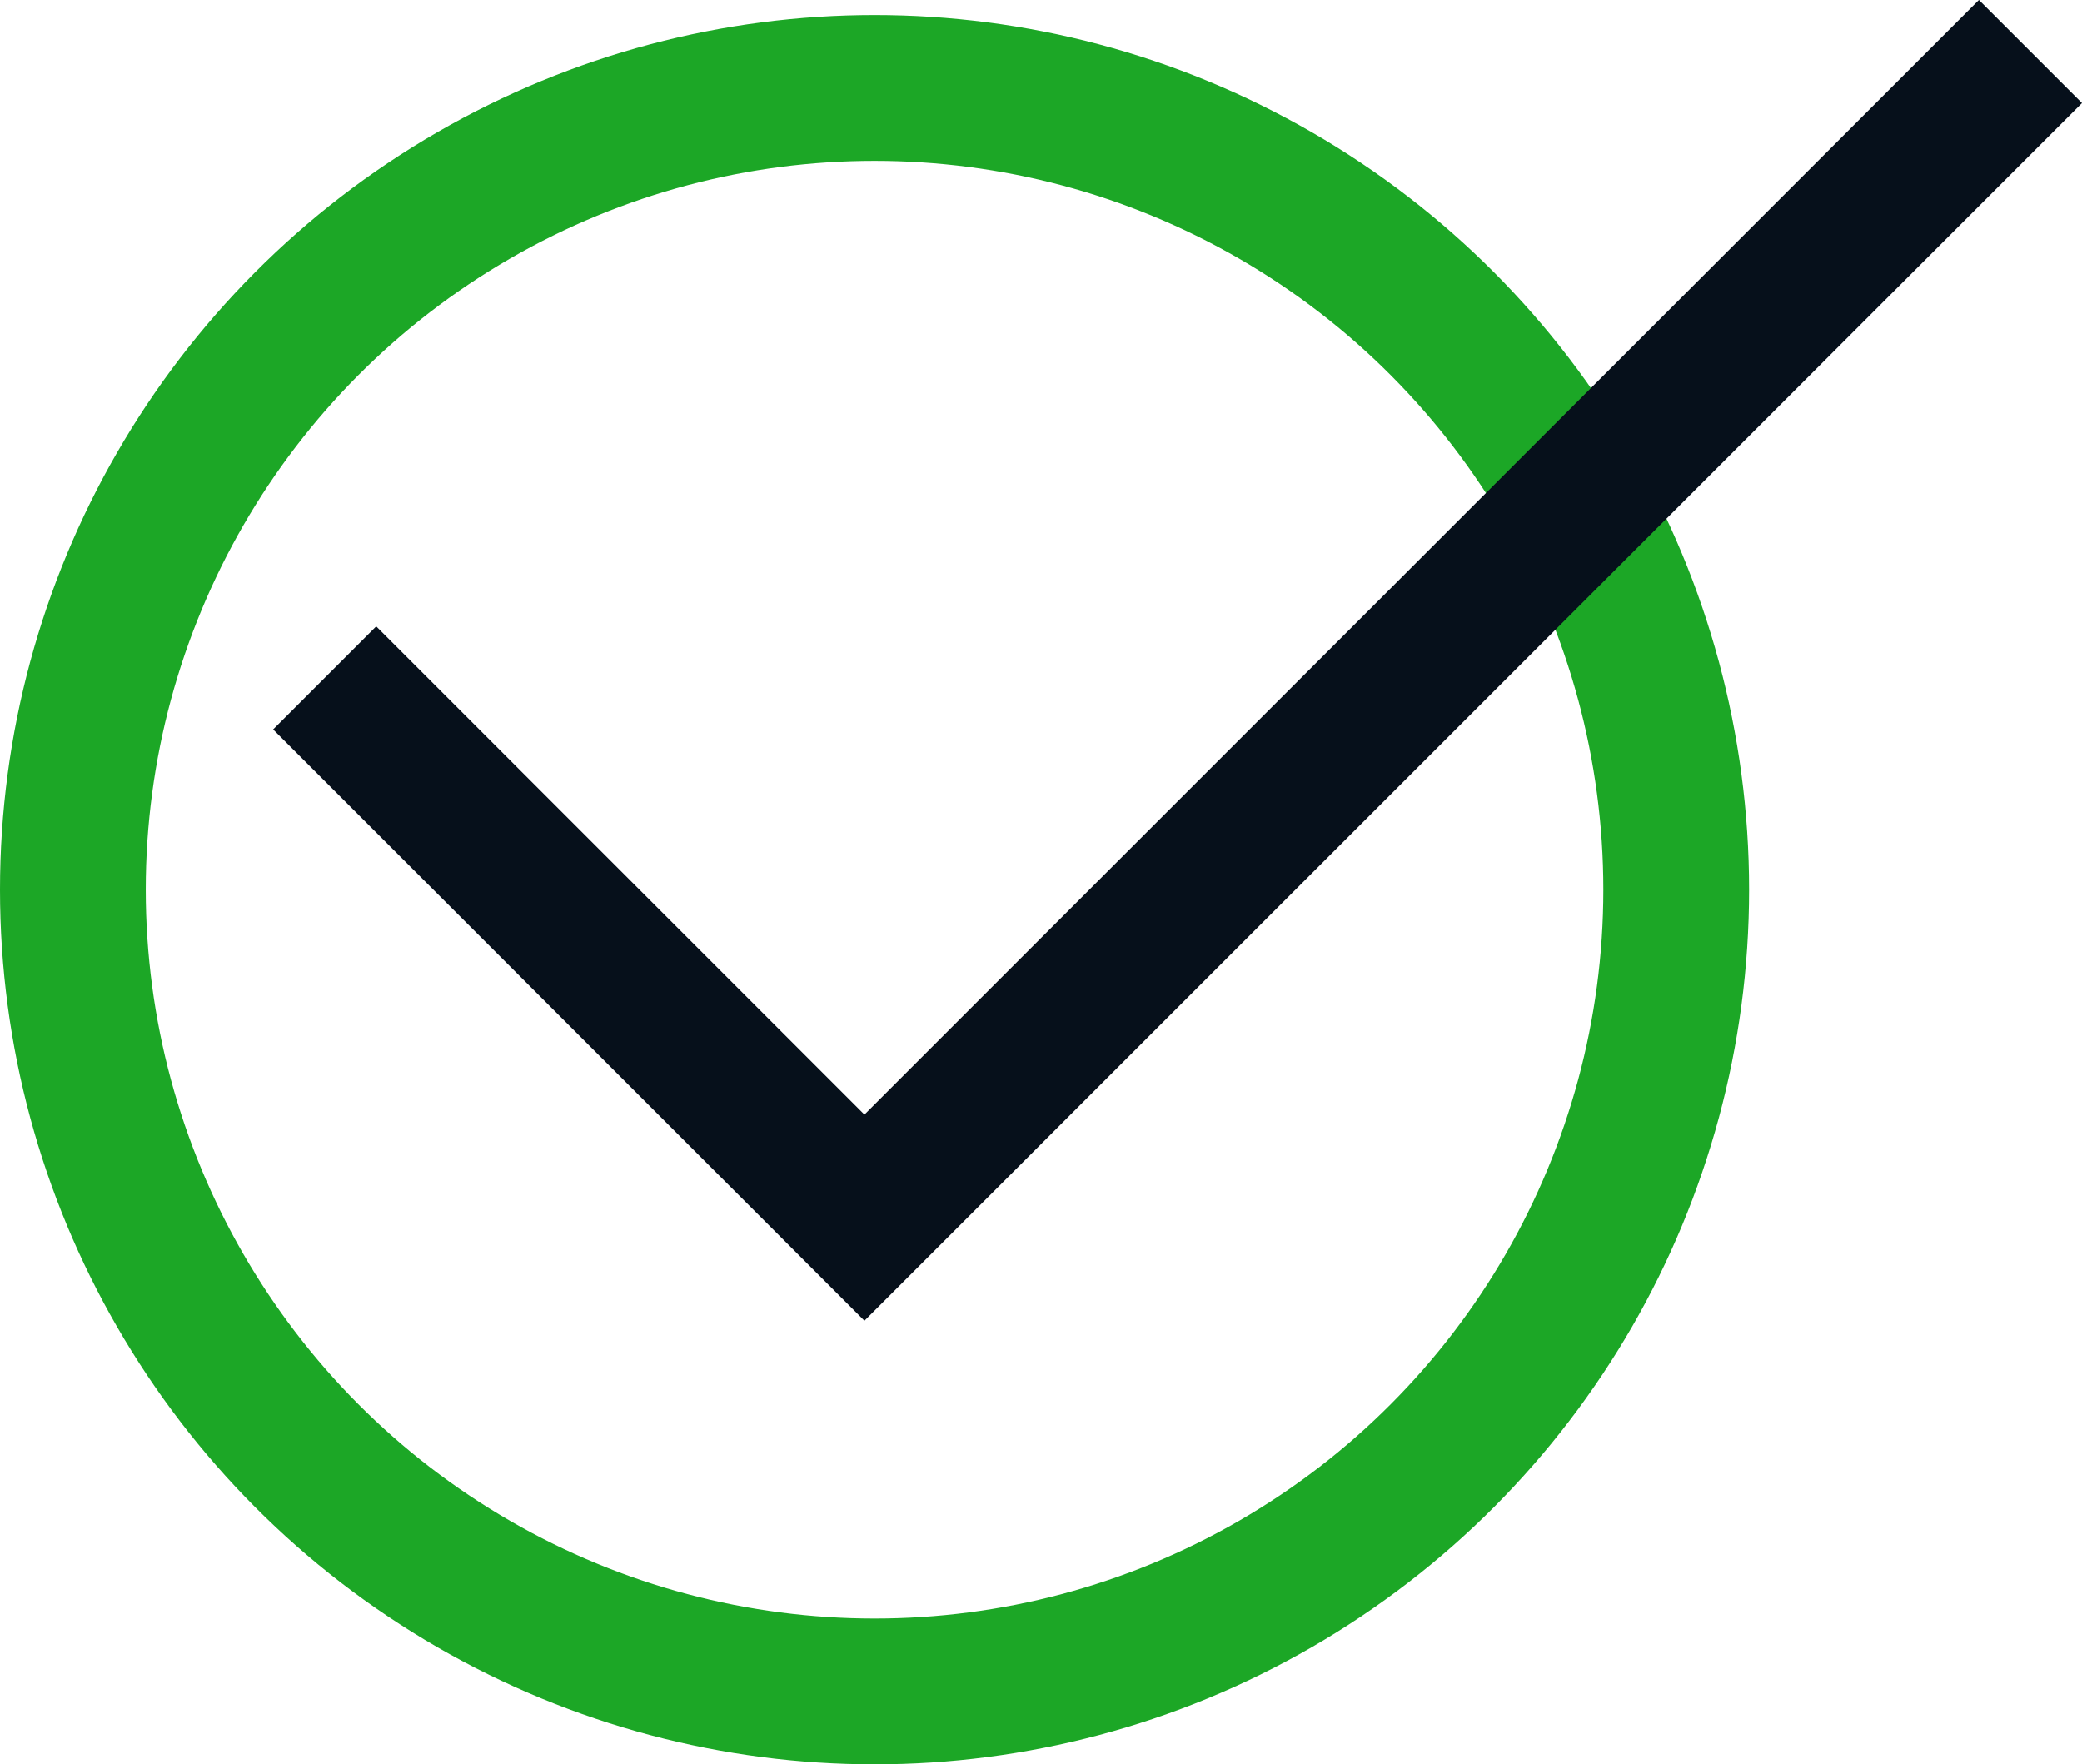 <svg viewBox="0 0 28.568 24.207" height="24.207" width="28.568" xmlns="http://www.w3.org/2000/svg">
  <g transform="translate(-776 -1319.793)" data-name="Group 260" id="Group_260">
    <g stroke-width="2" stroke="#1ca726" fill="none" transform="translate(776 1320)" data-name="Ellipse 3" id="Ellipse_3">
      <circle stroke="none" r="12" cy="12" cx="12"></circle>
      <circle fill="none" r="11" cy="12" cx="12"></circle>
    </g>
    <g transform="translate(1 2)" data-name="Group 15" id="Group_15">
      <path stroke-width="2" stroke="#707070" fill="none" transform="translate(787.5 1307.5)" d="M0,26" data-name="Path 3" id="Path_3"></path>
      <path stroke-width="2" stroke="#06101b" fill="none" transform="translate(15 6.245)" d="M764.455,1320.849l7.406,7.406,16-16" data-name="Path 4" id="Path_4"></path>
    </g>
  </g>
</svg>
